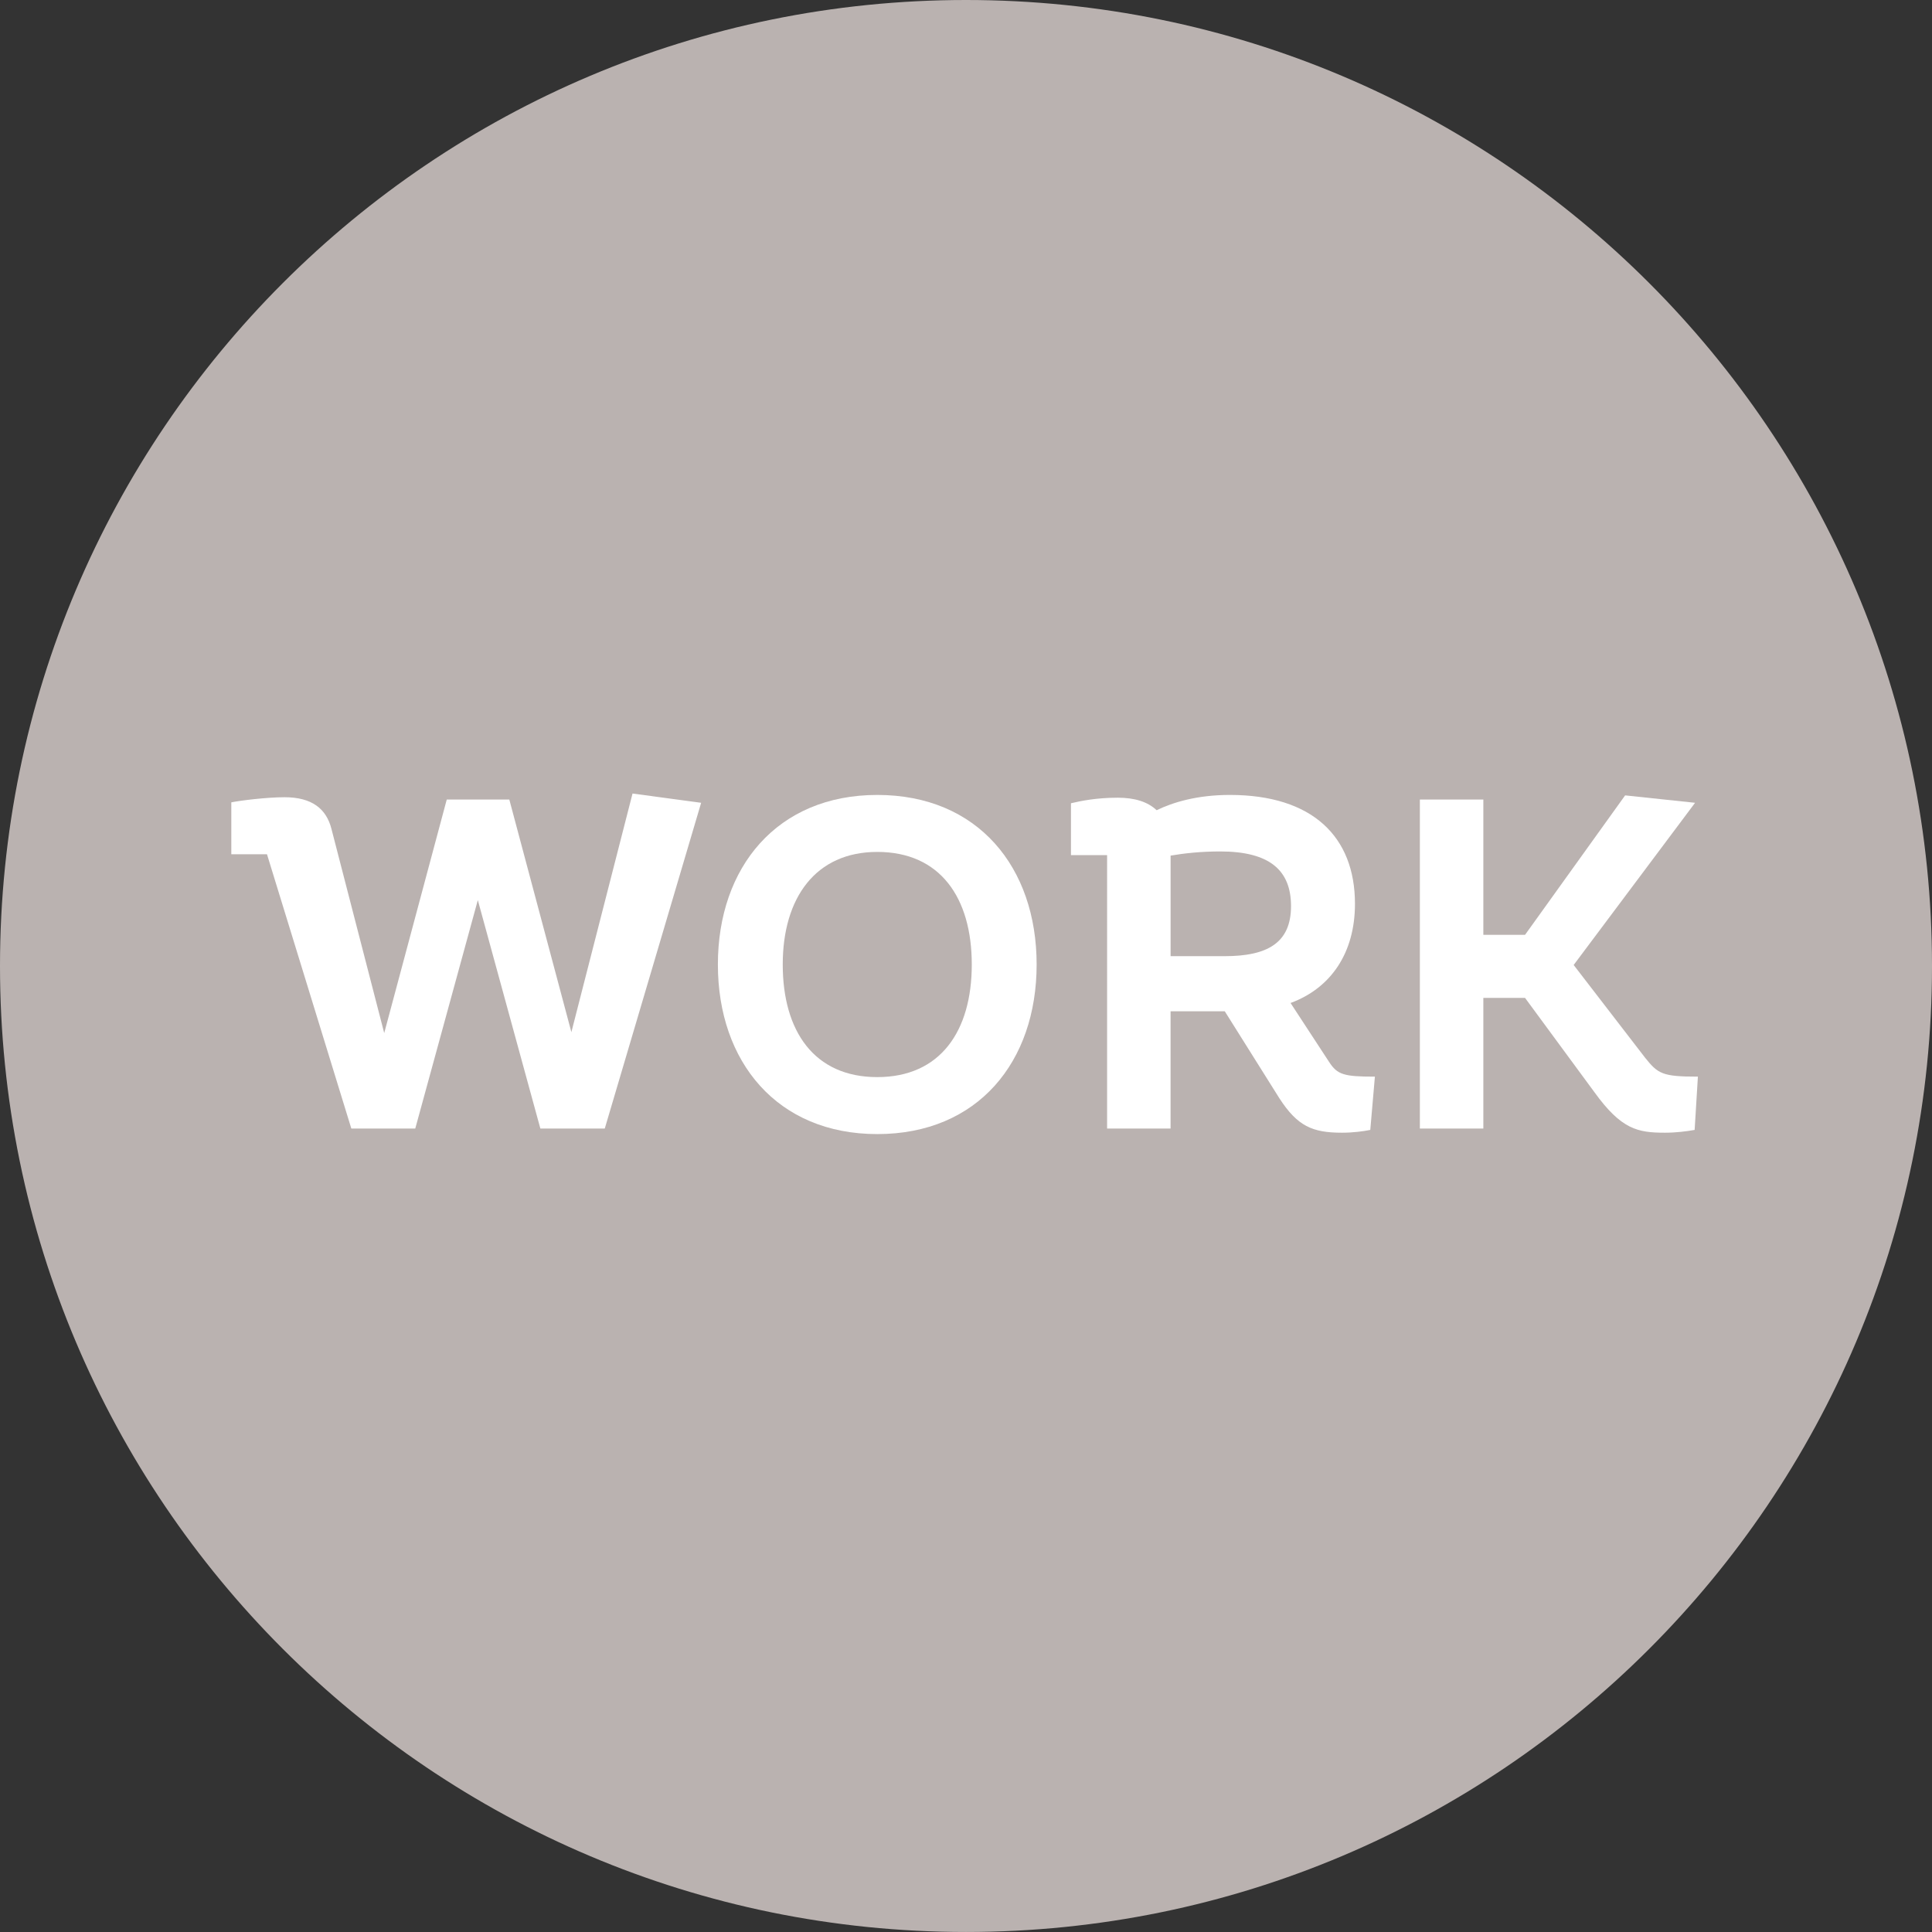 <?xml version="1.0" encoding="utf-8"?>
<!-- Generator: Adobe Illustrator 16.0.0, SVG Export Plug-In . SVG Version: 6.00 Build 0)  -->
<!DOCTYPE svg PUBLIC "-//W3C//DTD SVG 1.1//EN" "http://www.w3.org/Graphics/SVG/1.1/DTD/svg11.dtd">
<svg version="1.1" id="Layer_1" xmlns="http://www.w3.org/2000/svg" xmlns:xlink="http://www.w3.org/1999/xlink" x="0px" y="0px"
	 width="82.395px" height="82.394px" viewBox="0 0 82.395 82.394" enable-background="new 0 0 82.395 82.394" xml:space="preserve">
<rect x="0" y="0" width="82.395" height="82.394" fill="#333333" stroke="none"/>
<path fill="#BAB2B0" d="M82.395,41.197c0,22.752-18.444,41.197-41.197,41.197C18.445,82.394,0,63.949,0,41.197
	C0,18.444,18.445,0,41.198,0C63.951,0,82.395,18.444,82.395,41.197"/>
<g>
	<path fill="#FFFFFF" d="M29.902,34.237l-4.11,13.892h-2.747l-2.667-9.742l-2.668,9.742h-2.727l-3.597-11.698H9.865v-2.213
		C10.261,34.139,11.367,34,12.138,34c1.166,0,1.778,0.494,1.996,1.344l2.252,8.714l2.667-9.959h2.668l2.647,9.92l2.608-10.177
		L29.902,34.237z"/>
	<path fill="#FFFFFF" d="M37.413,48.366c-4.268,0-6.797-3.082-6.797-7.232c0-4.149,2.529-7.232,6.797-7.232
		c4.288,0,6.797,3.083,6.797,7.232C44.209,45.284,41.701,48.366,37.413,48.366z M37.413,45.936c2.688,0,4.031-1.957,4.031-4.802
		s-1.344-4.802-4.031-4.802c-2.628,0-4.031,1.957-4.031,4.802S34.725,45.936,37.413,45.936z"/>
	<path fill="#FFFFFF" d="M58.636,45.916l-0.197,2.272c-0.297,0.06-0.731,0.119-1.206,0.119c-1.264,0-1.896-0.277-2.667-1.463
		l-2.332-3.715h-2.312v5h-2.707V36.47h-1.541v-2.213c0.414-0.099,1.086-0.237,1.995-0.237c0.731,0,1.284,0.178,1.659,0.534
		c0.692-0.336,1.72-0.652,3.123-0.652c3.518,0,5.335,1.778,5.335,4.644c0,2.094-1.027,3.596-2.747,4.229l1.641,2.51
		C57.036,45.836,57.313,45.916,58.636,45.916z M49.922,40.778h2.312c1.798,0,2.825-0.553,2.825-2.134
		c0-1.542-0.928-2.332-3.022-2.332c-0.811,0-1.542,0.079-2.114,0.178V40.778z"/>
	<path fill="#FFFFFF" d="M72.411,45.916l-0.139,2.272c-0.336,0.06-0.791,0.119-1.265,0.119c-1.166,0-1.857-0.139-3.003-1.72
		l-2.965-4.03h-1.778v5.572h-2.707v-14.03h2.707v5.77h1.778l4.269-5.948l2.983,0.316l-5.178,6.917l3.044,3.952
		C70.711,45.797,70.889,45.916,72.411,45.916z"/>
</g>
</svg>
